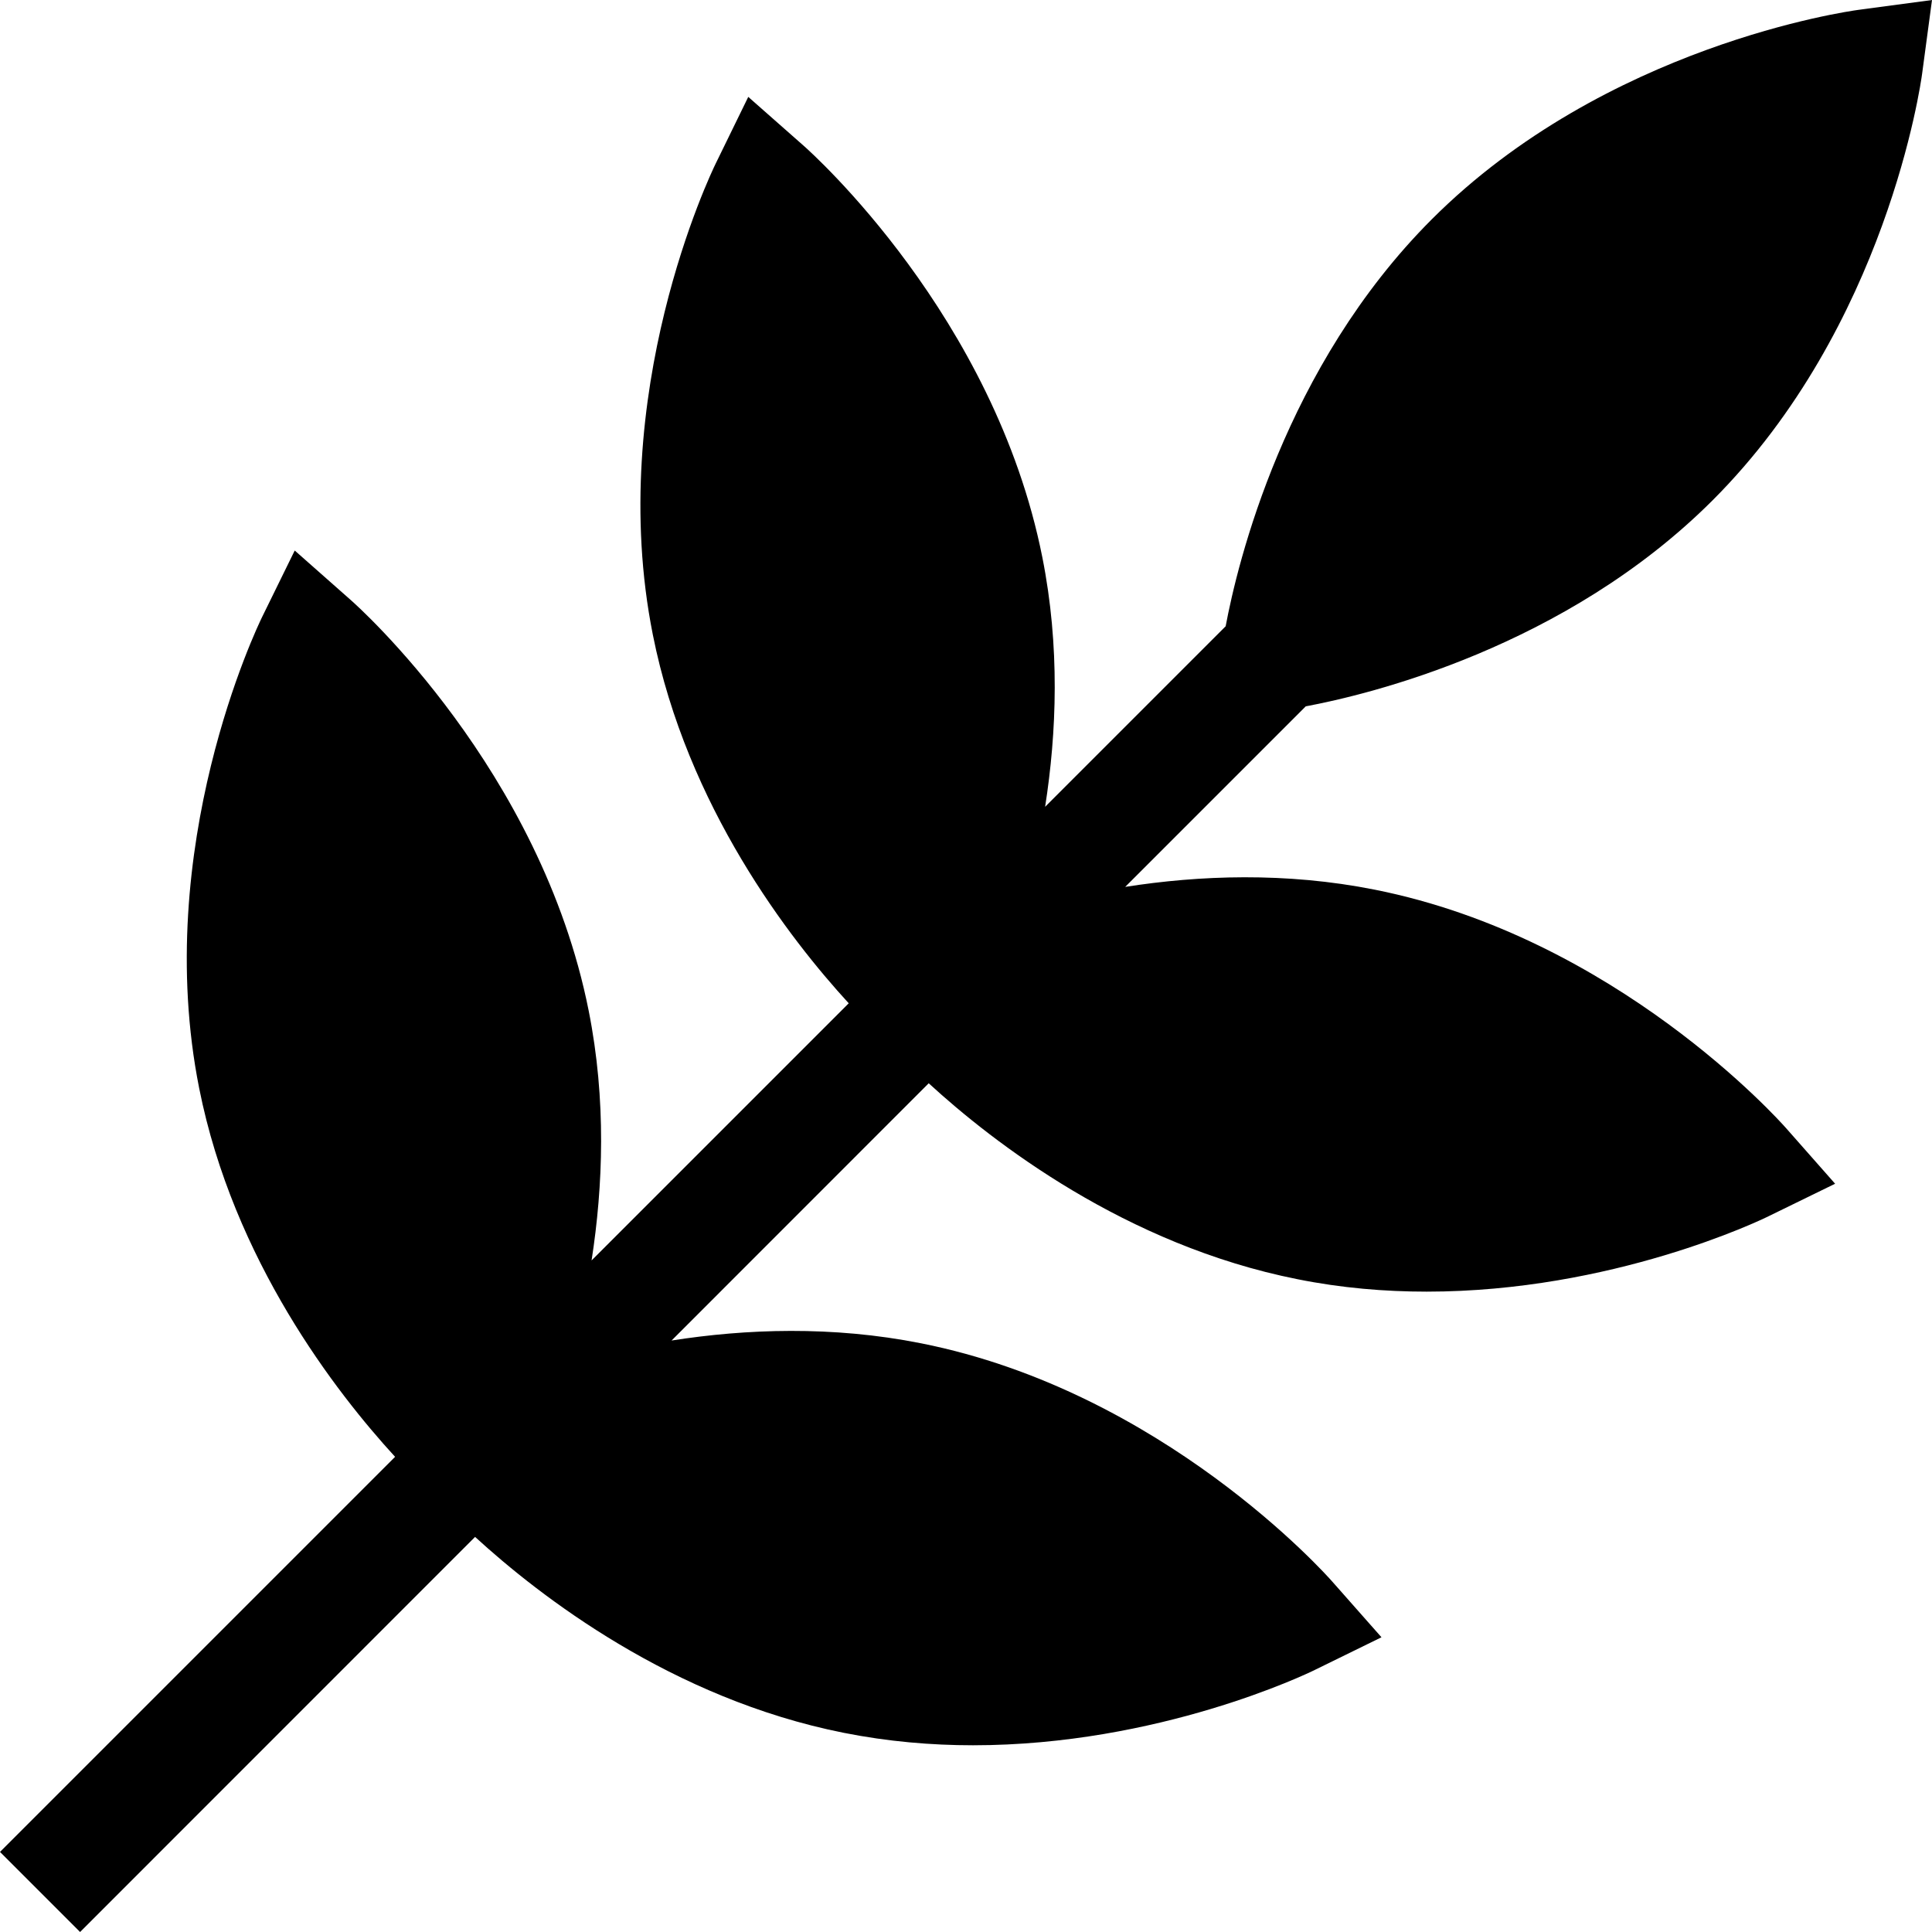 <svg width="20" height="20" viewBox="0 0 20 20" fill="none" xmlns="http://www.w3.org/2000/svg">
<g clip-path="url(#clip0_1084_1061)">
<path d="M17.73 5.178C19.529 3.379 19.884 0.867 19.898 0.761L20 0L19.239 0.102C19.133 0.116 16.621 0.471 14.822 2.27C13.296 3.796 12.809 5.835 12.688 6.483L10.819 8.352C10.939 7.586 10.974 6.691 10.79 5.768C10.294 3.273 8.402 1.582 8.322 1.511L7.746 1.003L7.409 1.693C7.362 1.789 6.261 4.075 6.758 6.57C7.112 8.35 8.176 9.721 8.786 10.386L6.124 13.048C6.243 12.282 6.278 11.387 6.094 10.463C5.598 7.968 3.707 6.277 3.626 6.207L3.051 5.699L2.713 6.388C2.666 6.484 1.565 8.77 2.062 11.266C2.416 13.046 3.48 14.416 4.09 15.081L0 19.171L0.829 20L4.918 15.91C5.584 16.52 6.954 17.584 8.734 17.938C9.192 18.029 9.642 18.067 10.073 18.067C11.994 18.067 13.533 17.326 13.611 17.287L14.301 16.949L13.793 16.374C13.722 16.293 12.032 14.402 9.536 13.906C8.613 13.722 7.718 13.757 6.952 13.877L9.614 11.214C10.279 11.824 11.65 12.888 13.43 13.242C13.887 13.334 14.338 13.371 14.769 13.371C16.69 13.371 18.229 12.63 18.307 12.591L18.997 12.254L18.489 11.678C18.418 11.598 16.727 9.706 14.232 9.21C13.309 9.026 12.414 9.061 11.648 9.181L13.517 7.312C14.165 7.191 16.204 6.704 17.73 5.178Z" fill="black" style="fill:black;fill-opacity:1;"/>
</g>
<defs>
<clipPath id="clip0_1084_1061">
<rect width="20" height="20" fill="white" style="fill:white;fill-opacity:1;"/>
</clipPath>
</defs>
</svg>

